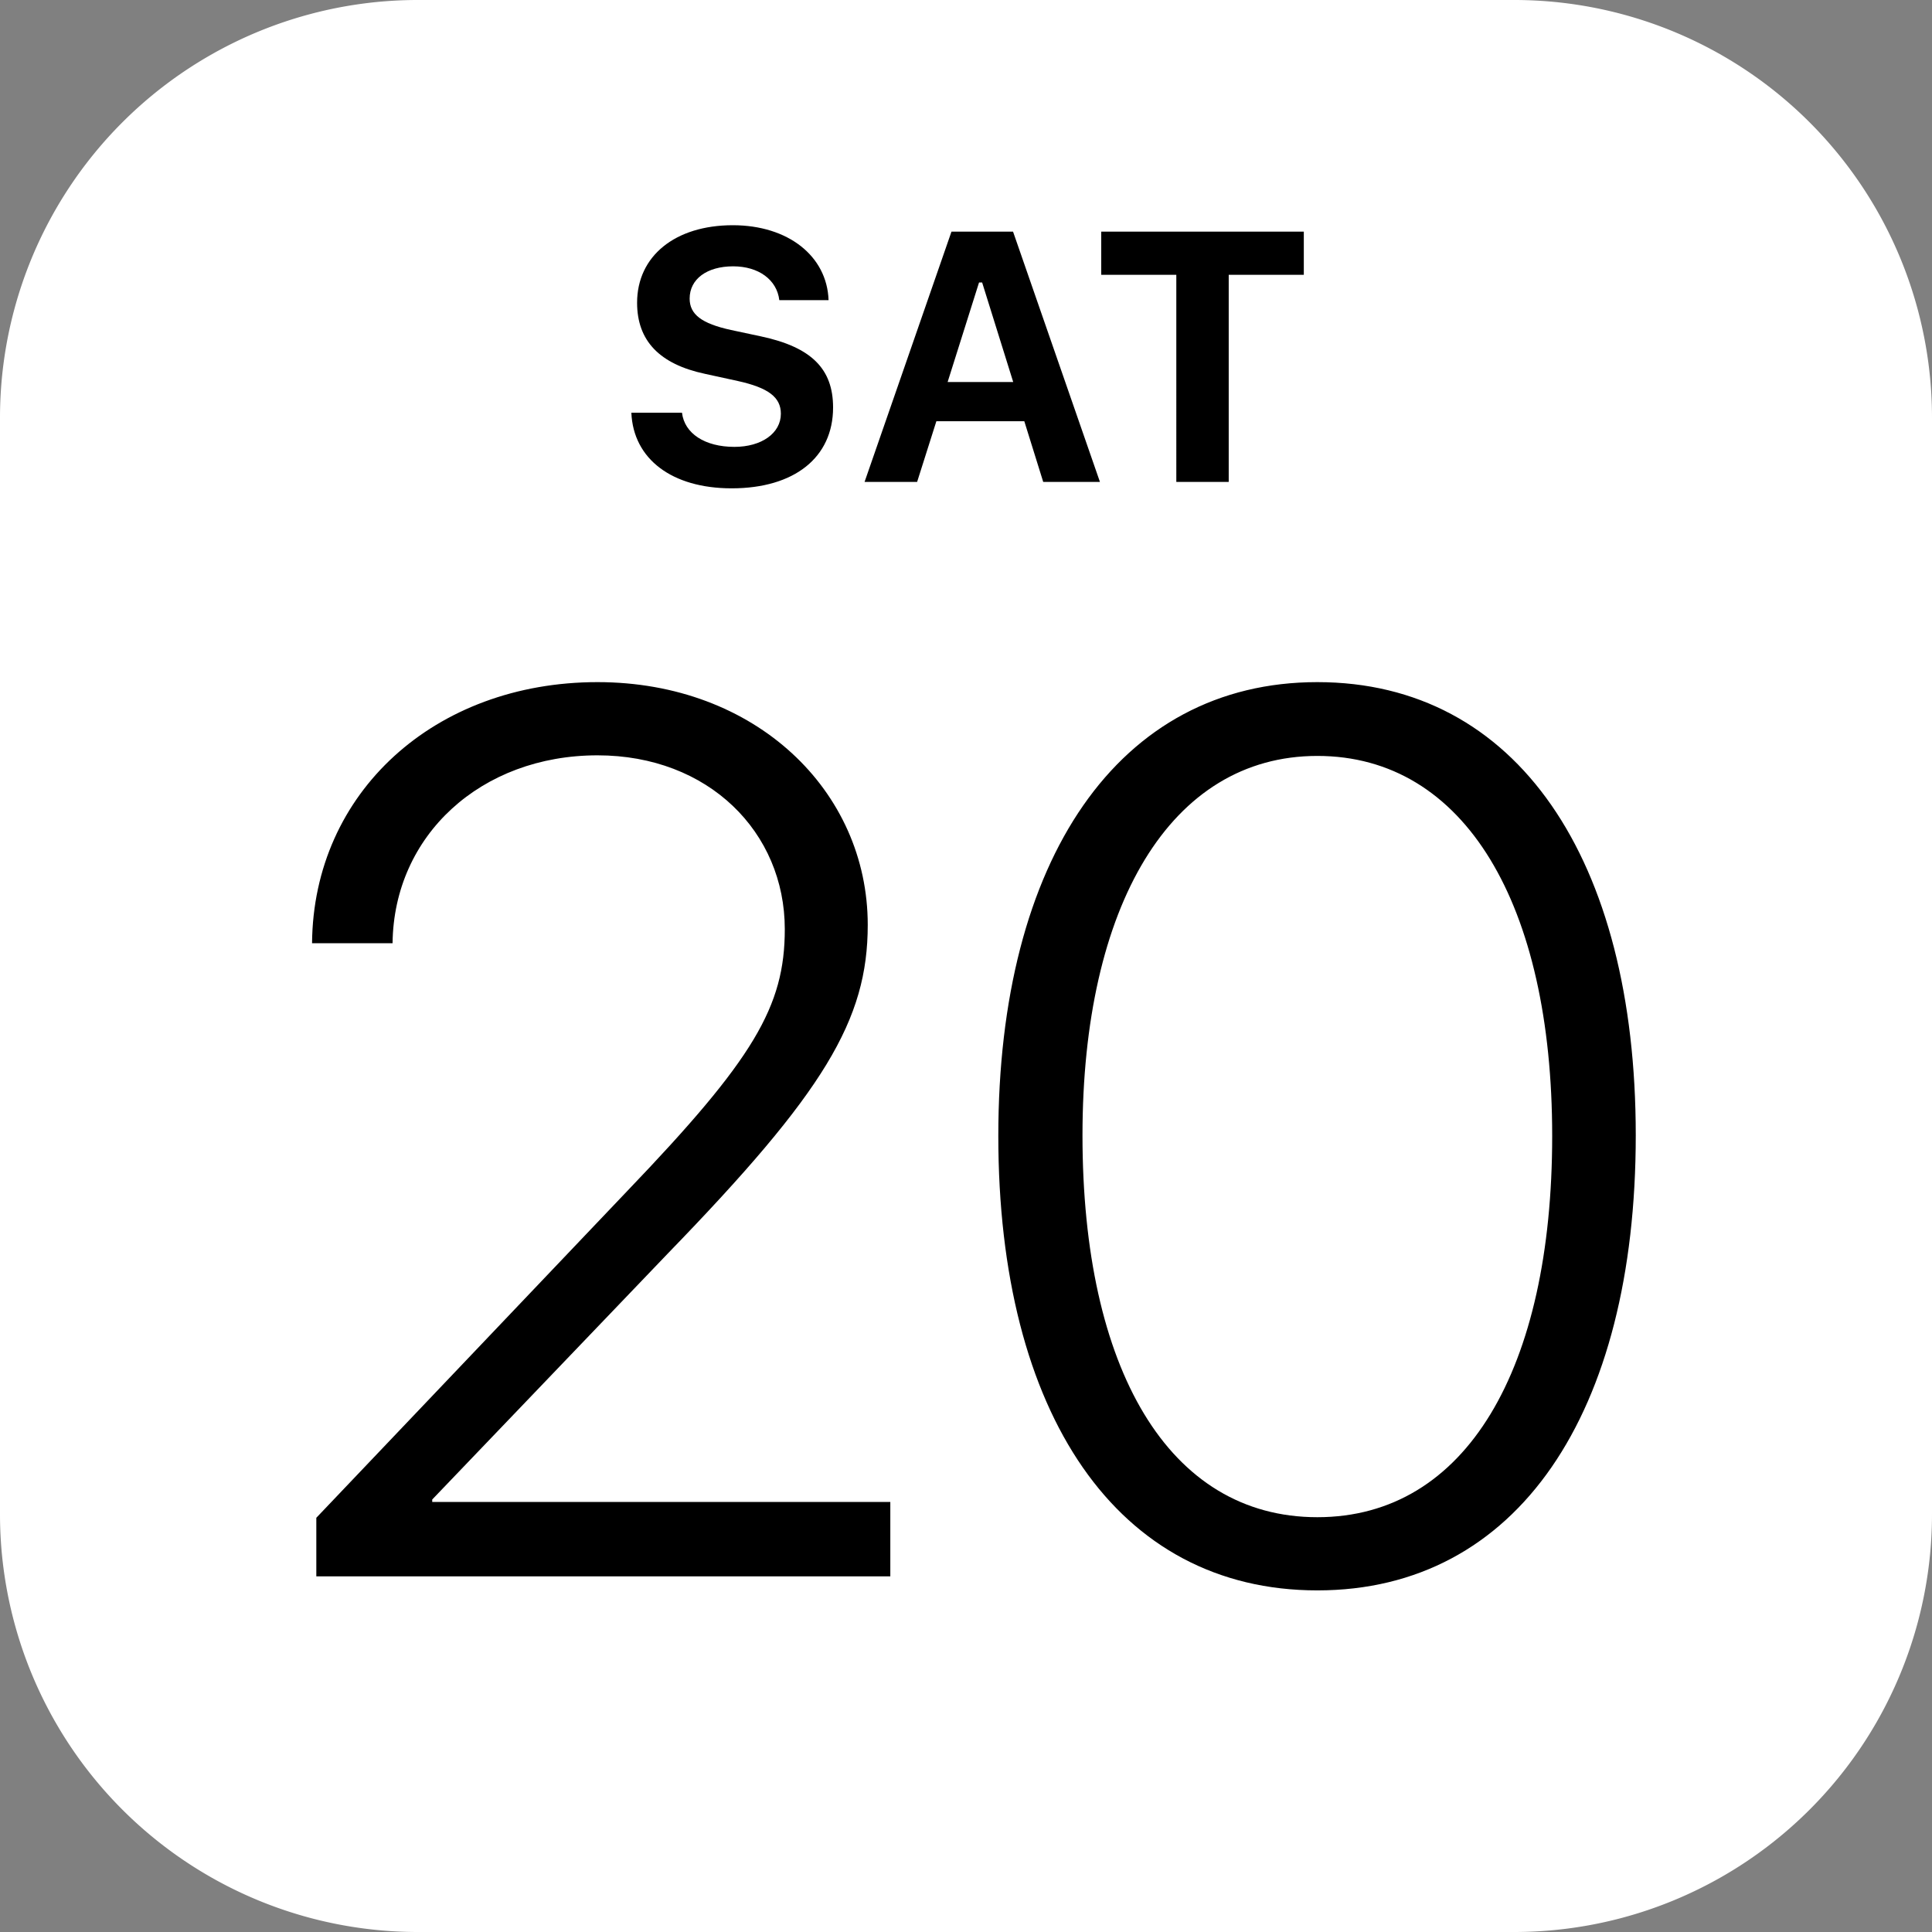 <svg xmlns="http://www.w3.org/2000/svg" width="288" height="288"><rect width="100%" height="100%" fill="#808080" stroke="none"/><svg xmlns="http://www.w3.org/2000/svg" xmlns:xlink="http://www.w3.org/1999/xlink" width="288" height="288" viewBox="0 0 288 288"><svg xmlns="http://www.w3.org/2000/svg" width="288" height="288" viewBox="0 0 120 120"><path fill="#fff" fill-rule="evenodd" d="M94 120H26A25.948 25.948 0 0 1 0 94V26A25.948 25.948 0 0 1 26 0h68a25.948 25.948 0 0 1 26 26v68a25.948 25.948 0 0 1-26 26Z" class="colorfff svgShape"/><path d="M42.36 25.634c.152 1.293 1.423 2.122 3.254 2.122 1.692 0 2.887-.851 2.887-2.057 0-1.024-.775-1.616-2.682-2.036l-2.026-.442c-2.833-.603-4.222-2.057-4.222-4.417 0-2.897 2.36-4.815 5.946-4.815 3.426 0 5.85 1.907 5.947 4.653h-3.06c-.15-1.27-1.292-2.1-2.865-2.1-1.627 0-2.704.787-2.704 2.003 0 .981.743 1.552 2.564 1.95l1.874.4c3.124.667 4.471 2.014 4.471 4.416 0 3.103-2.402 5.02-6.302 5.02-3.706 0-6.108-1.82-6.227-4.697zm21.261.528H58.16l-1.196 3.77H53.7l5.398-15.545h3.824l5.397 15.545h-3.523zm-4.762-2.435h4.073l-1.93-6.183h-.192zm14.204 6.205V17.07H68.4v-2.683h12.582v2.683h-4.664v12.862z" class="colorff3b30 svgShape color000"/><path d="M37.113 42.368c9.813 0 16.784 6.744 16.784 15.079 0 5.91-2.69 10.38-12.427 20.42l-14.624 15.27v.152h28.453v4.622H19.647v-3.638L38.97 73.965c7.842-8.183 9.775-11.441 9.775-16.253 0-6.024-4.736-10.797-11.632-10.797-7.236 0-12.654 4.963-12.73 11.669h-5.001c.076-9.359 7.616-16.216 17.731-16.216zm24.894 28.188c0-17.163 7.464-28.188 19.815-28.188 12.389 0 19.778 10.987 19.778 28.15 0 17.277-7.351 28.264-19.778 28.264s-19.815-10.95-19.815-28.226zm34.402 0c0-14.36-5.418-23.604-14.587-23.604-9.13 0-14.587 9.32-14.587 23.566 0 14.51 5.342 23.718 14.587 23.718 9.244 0 14.587-9.207 14.587-23.68z" class="color000 svgShape"/></svg></svg></svg>